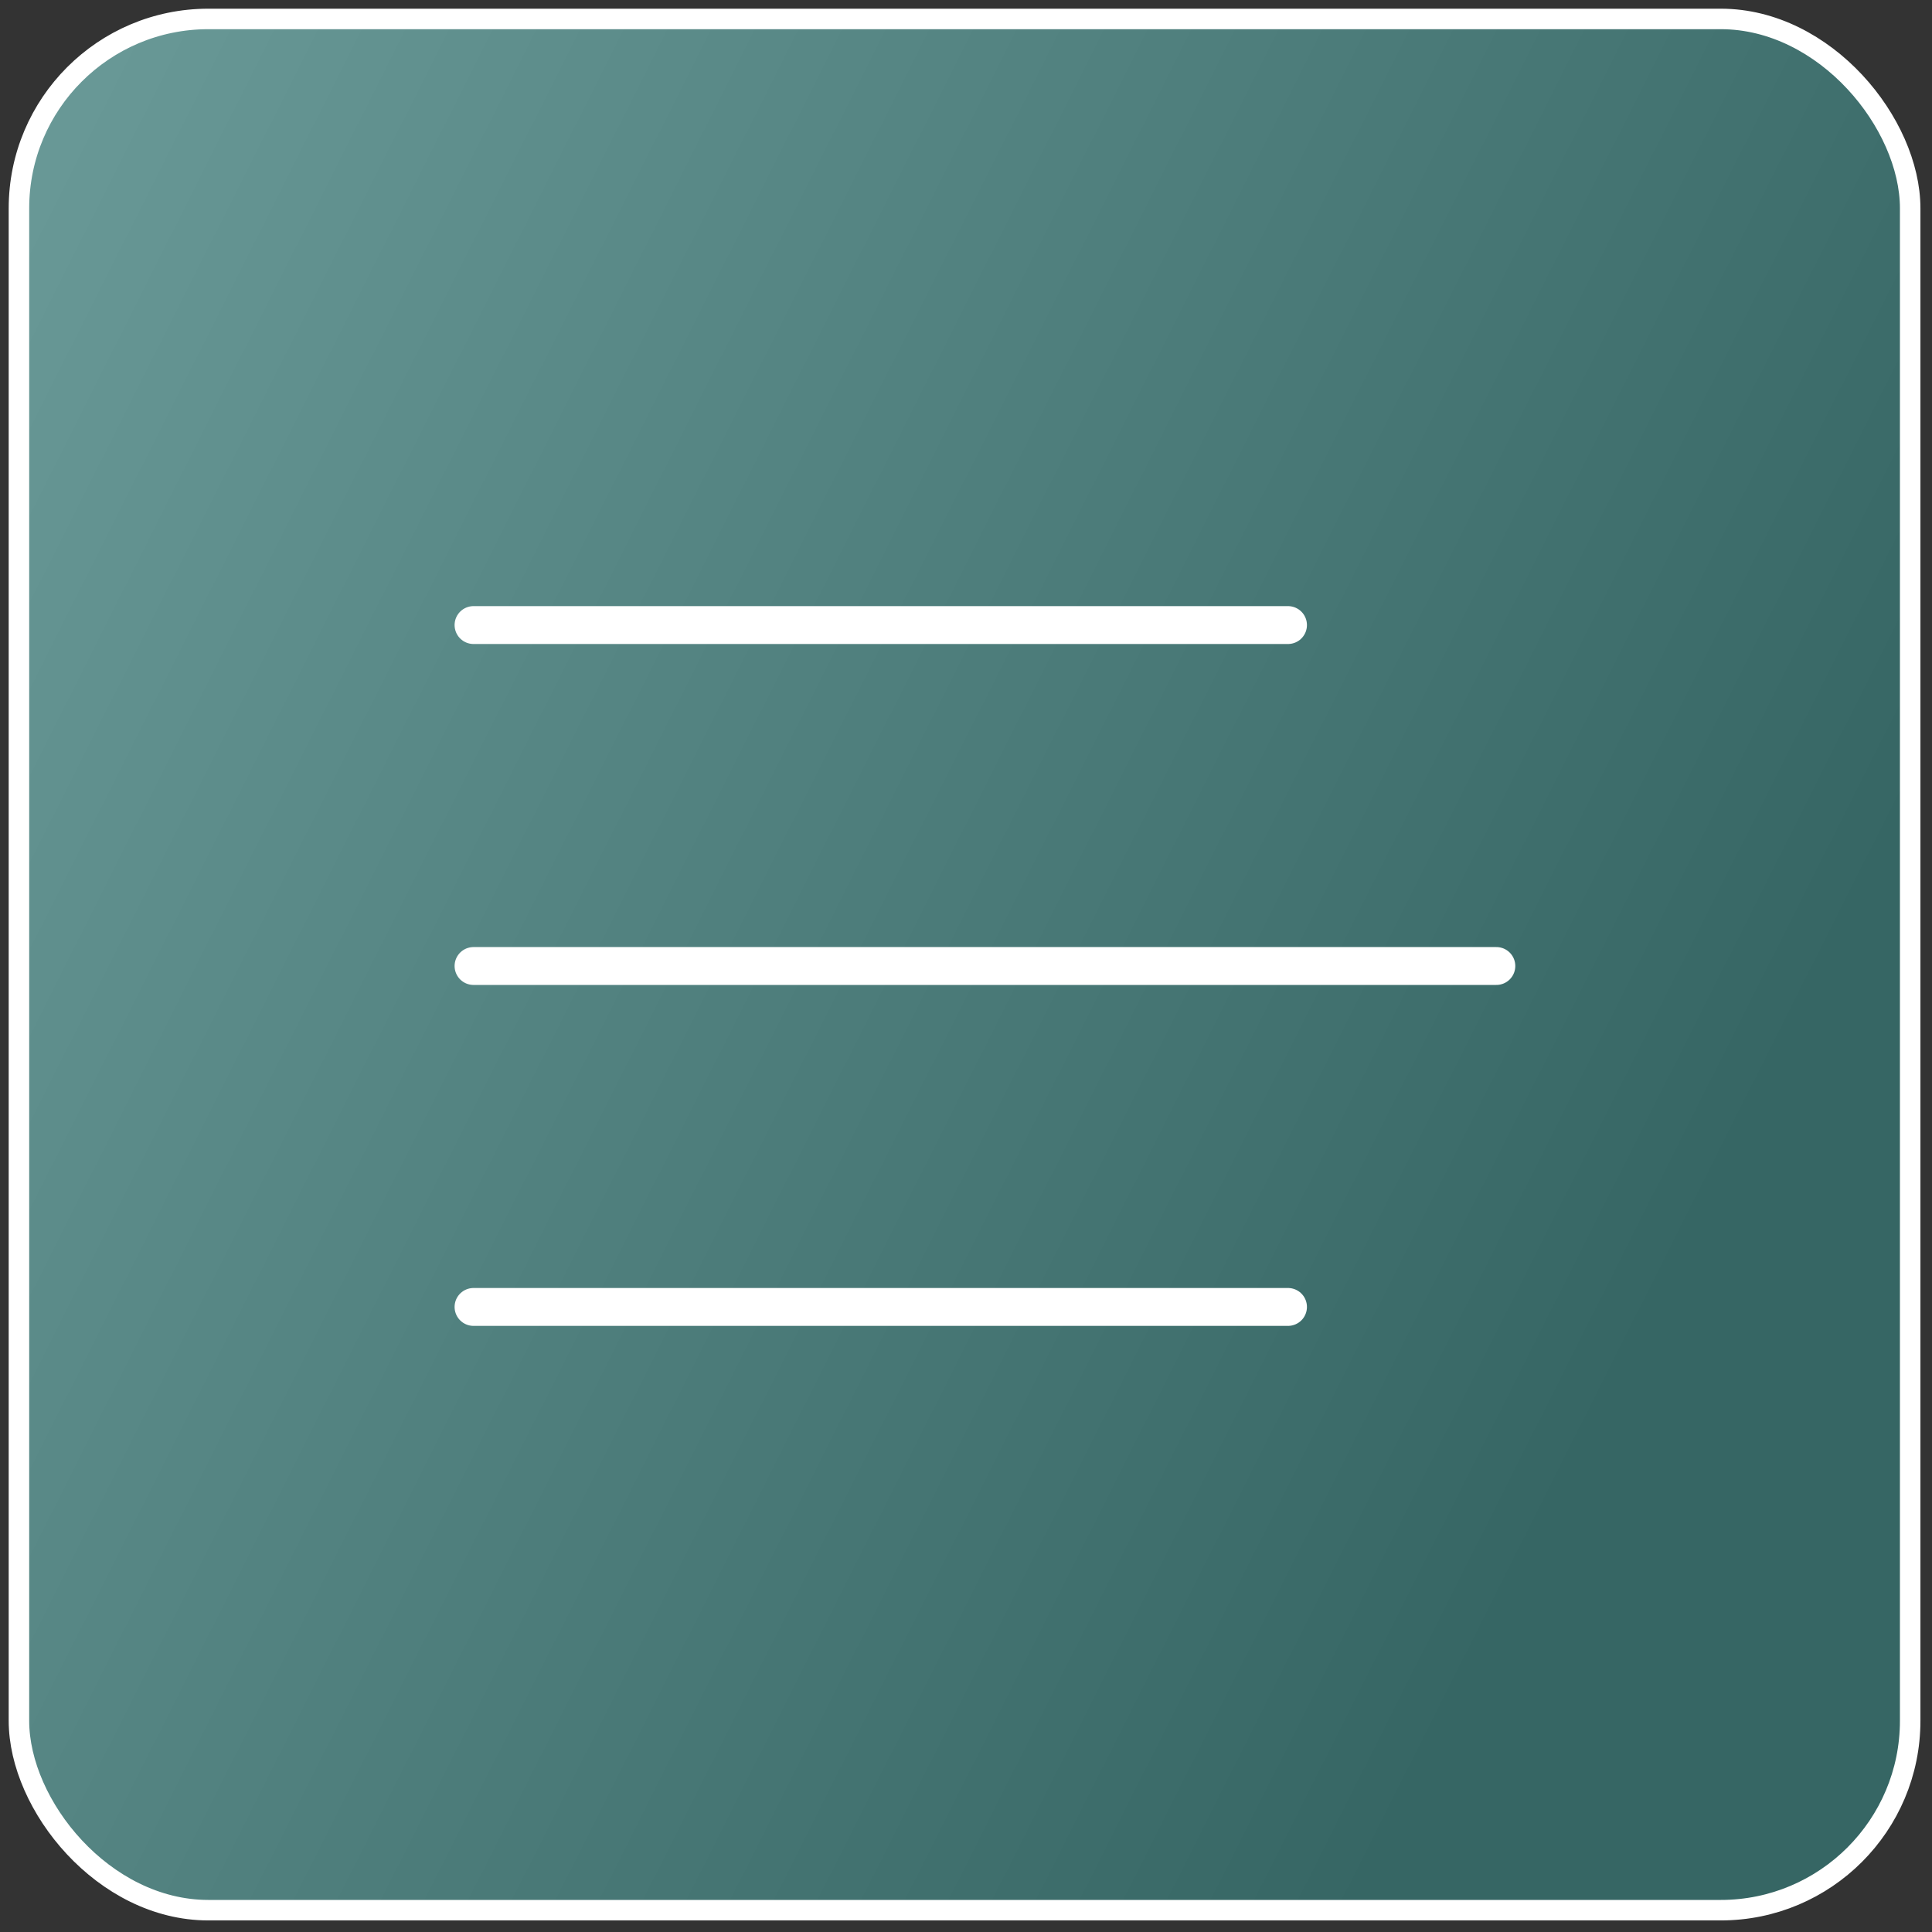 <?xml version="1.0" encoding="UTF-8"?> <svg xmlns="http://www.w3.org/2000/svg" width="102" height="102" viewBox="0 0 102 102" fill="none"><rect x="0" y="0" width="102" height="102" fill="#333333" stroke="none"/><rect x="1.152" y="1.152" width="99.848" height="99.848" rx="10" fill="#2A6F6C"></rect><rect data-figma-bg-blur-radius="11.9041" x="1" y="1" width="99.848" height="99.848" rx="10" fill="url(#paint0_linear_68_921)" fill-opacity="0.3" stroke="url(#paint1_linear_68_921)" stroke-width="1.082"></rect><path d="M25 33H68M25 51H79M25 69H68" stroke="white" stroke-width="2" stroke-linecap="round"></path><defs><clipPath id="bgblur_0_68_921_clip_path" transform="translate(11.445 11.445)"><rect x="1" y="1" width="99.848" height="99.848" rx="10"></rect></clipPath><linearGradient id="paint0_linear_68_921" x1="-6.741" y1="20.81" x2="88.727" y2="68.864" gradientUnits="userSpaceOnUse"><stop stop-color="white"></stop><stop offset="1" stop-color="#525252"></stop></linearGradient><linearGradient id="paint1_linear_68_921" x1="-4.819" y1="9.338" x2="50.924" y2="101.541" gradientUnits="userSpaceOnUse"><stop stop-color="white"></stop><stop offset="1" stop-color="white"></stop></linearGradient></defs></svg> 